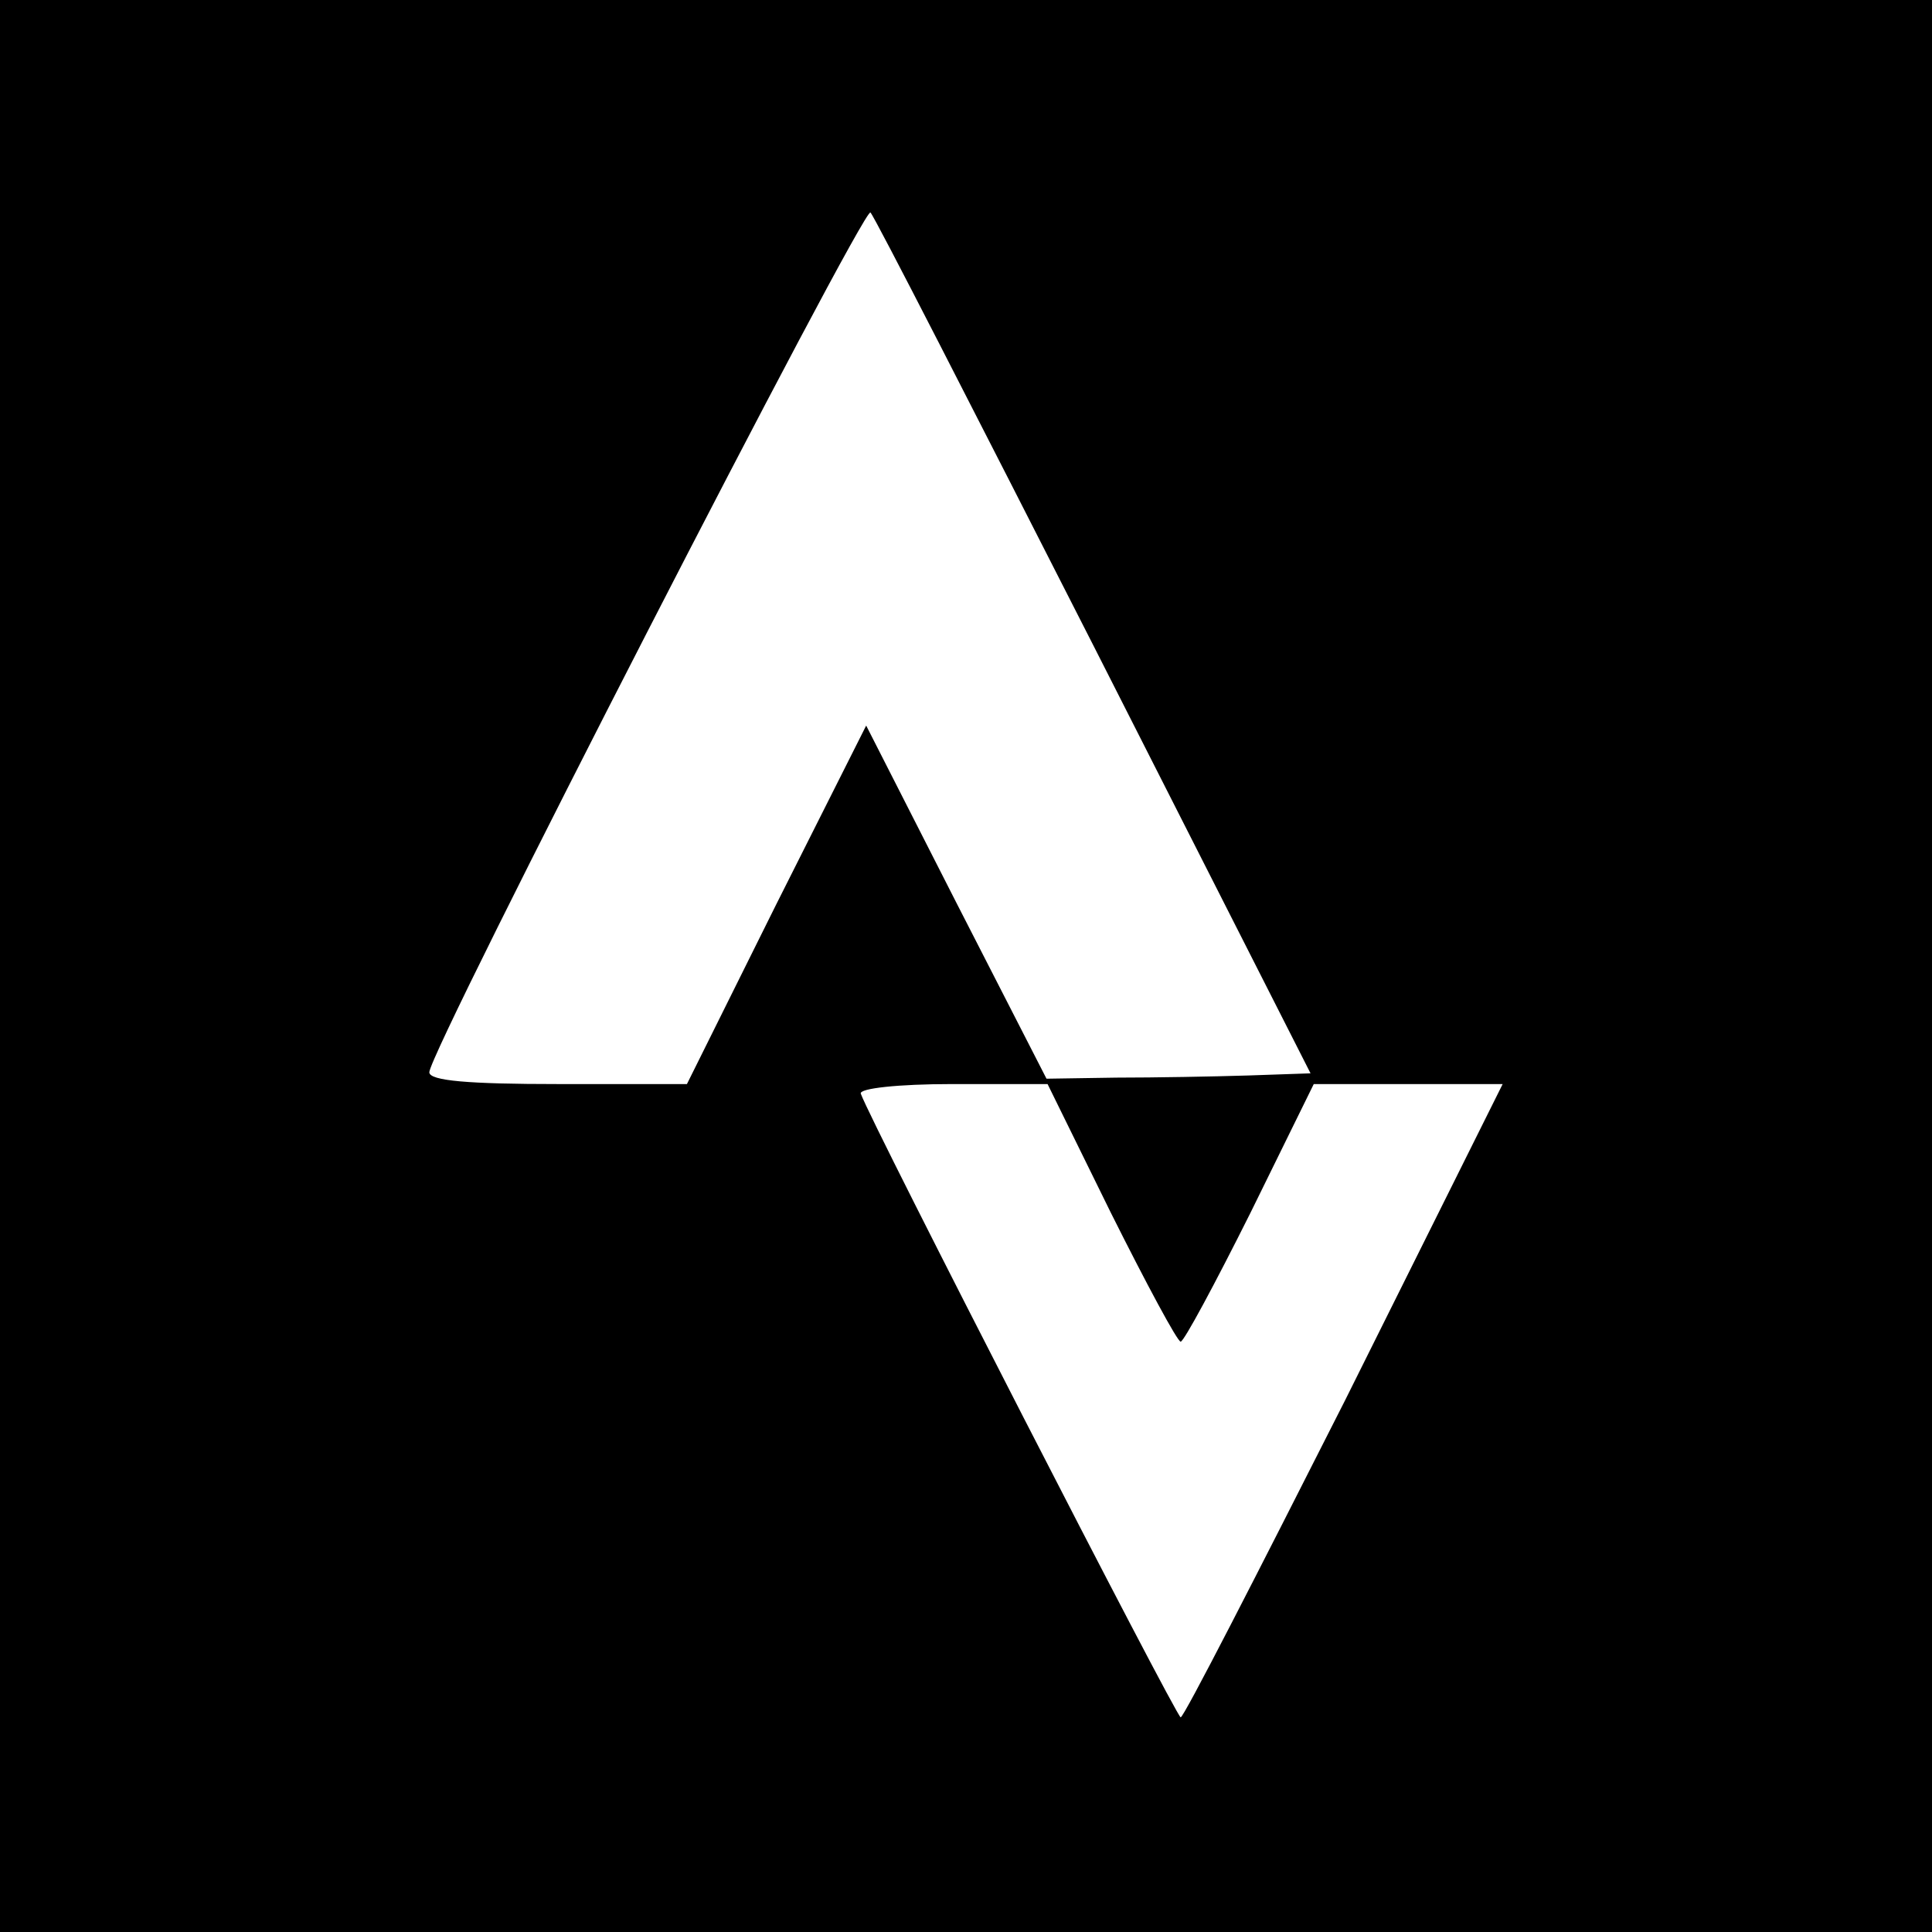 <?xml version="1.0" standalone="no"?>
<!DOCTYPE svg PUBLIC "-//W3C//DTD SVG 20010904//EN"
 "http://www.w3.org/TR/2001/REC-SVG-20010904/DTD/svg10.dtd">
<svg version="1.0" xmlns="http://www.w3.org/2000/svg"
 width="180pt" height="180pt" viewBox="0 0 180 180"
 preserveAspectRatio="xMidYMid meet">
<g transform="translate(0,180) scale(0.1,-0.1)"
fill="#000000" stroke="none">
<path d="M0 900 l0 -900 900 0 900 0 0 900 0 900 -900 0 -900 0 0 -900z m1019
298 l202 -398 -58 -2 c-32 -1 -87 -2 -123 -2 l-65 -1 -84 164 -84 165 -84
-167 -83 -167 -120 0 c-83 0 -120 3 -120 11 0 20 405 808 411 801 4 -4 97
-186 208 -404z m16 -528 c33 -66 62 -120 65 -120 3 0 32 54 65 120 l59 120 88
0 88 0 -147 -295 c-82 -162 -150 -295 -153 -295 -4 0 -288 553 -298 581 -2 5
35 9 85 9 l89 0 59 -120z"/>
</g>
</svg>
